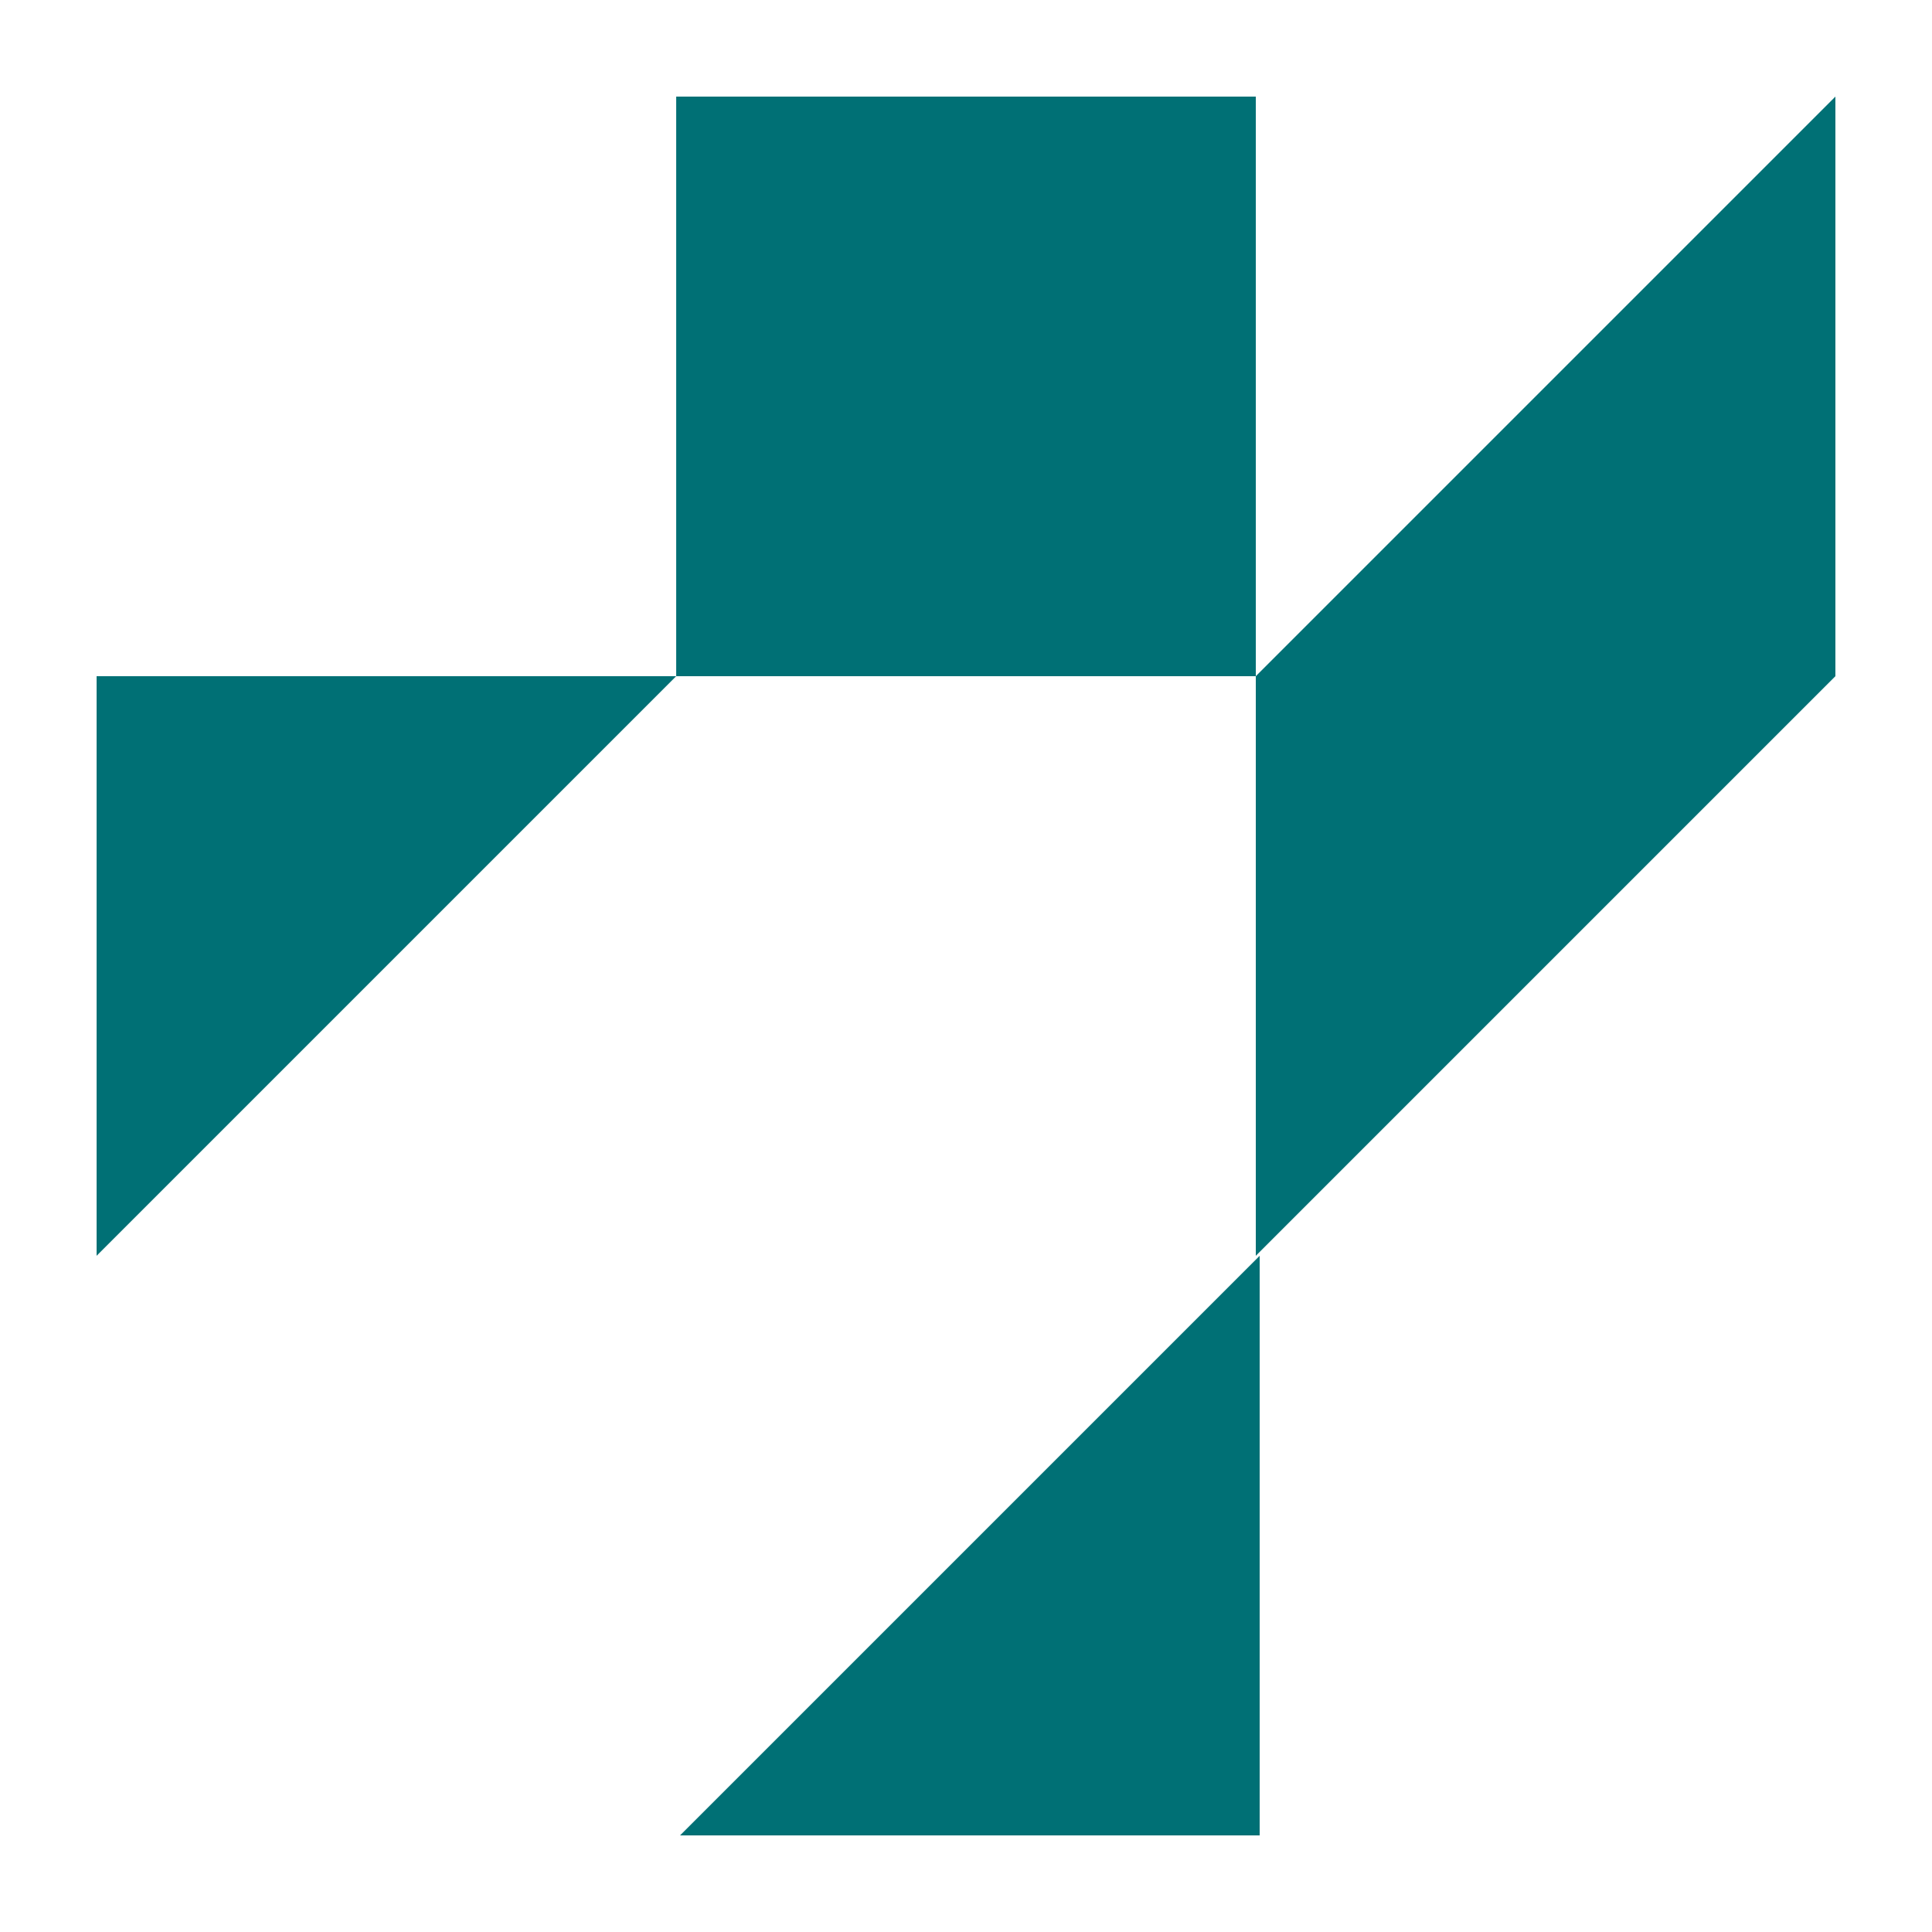 <!-- Generator: Adobe Illustrator 28.0.0, SVG Export Plug-In . SVG Version: 6.00 Build 0) --><svg xmlns="http://www.w3.org/2000/svg" xmlns:xlink="http://www.w3.org/1999/xlink" version="1.1" id="Calque_1" x="0px" y="0px" viewBox="0 0 100 100" style="enable-background:new 0 0 100 100;" xml:space="preserve"><style type="text/css">.st0{fill:#007075;}</style><g><polygon class="st0" points="5,65 35,35 5,35 "/><rect x="35" y="5" class="st0" width="30" height="30"/><polygon class="st0" points="65,35 65,65 95,35 95,5 "/><polygon class="st0" points="65.2,95 65.2,65 35.2,95 "/></g></svg>